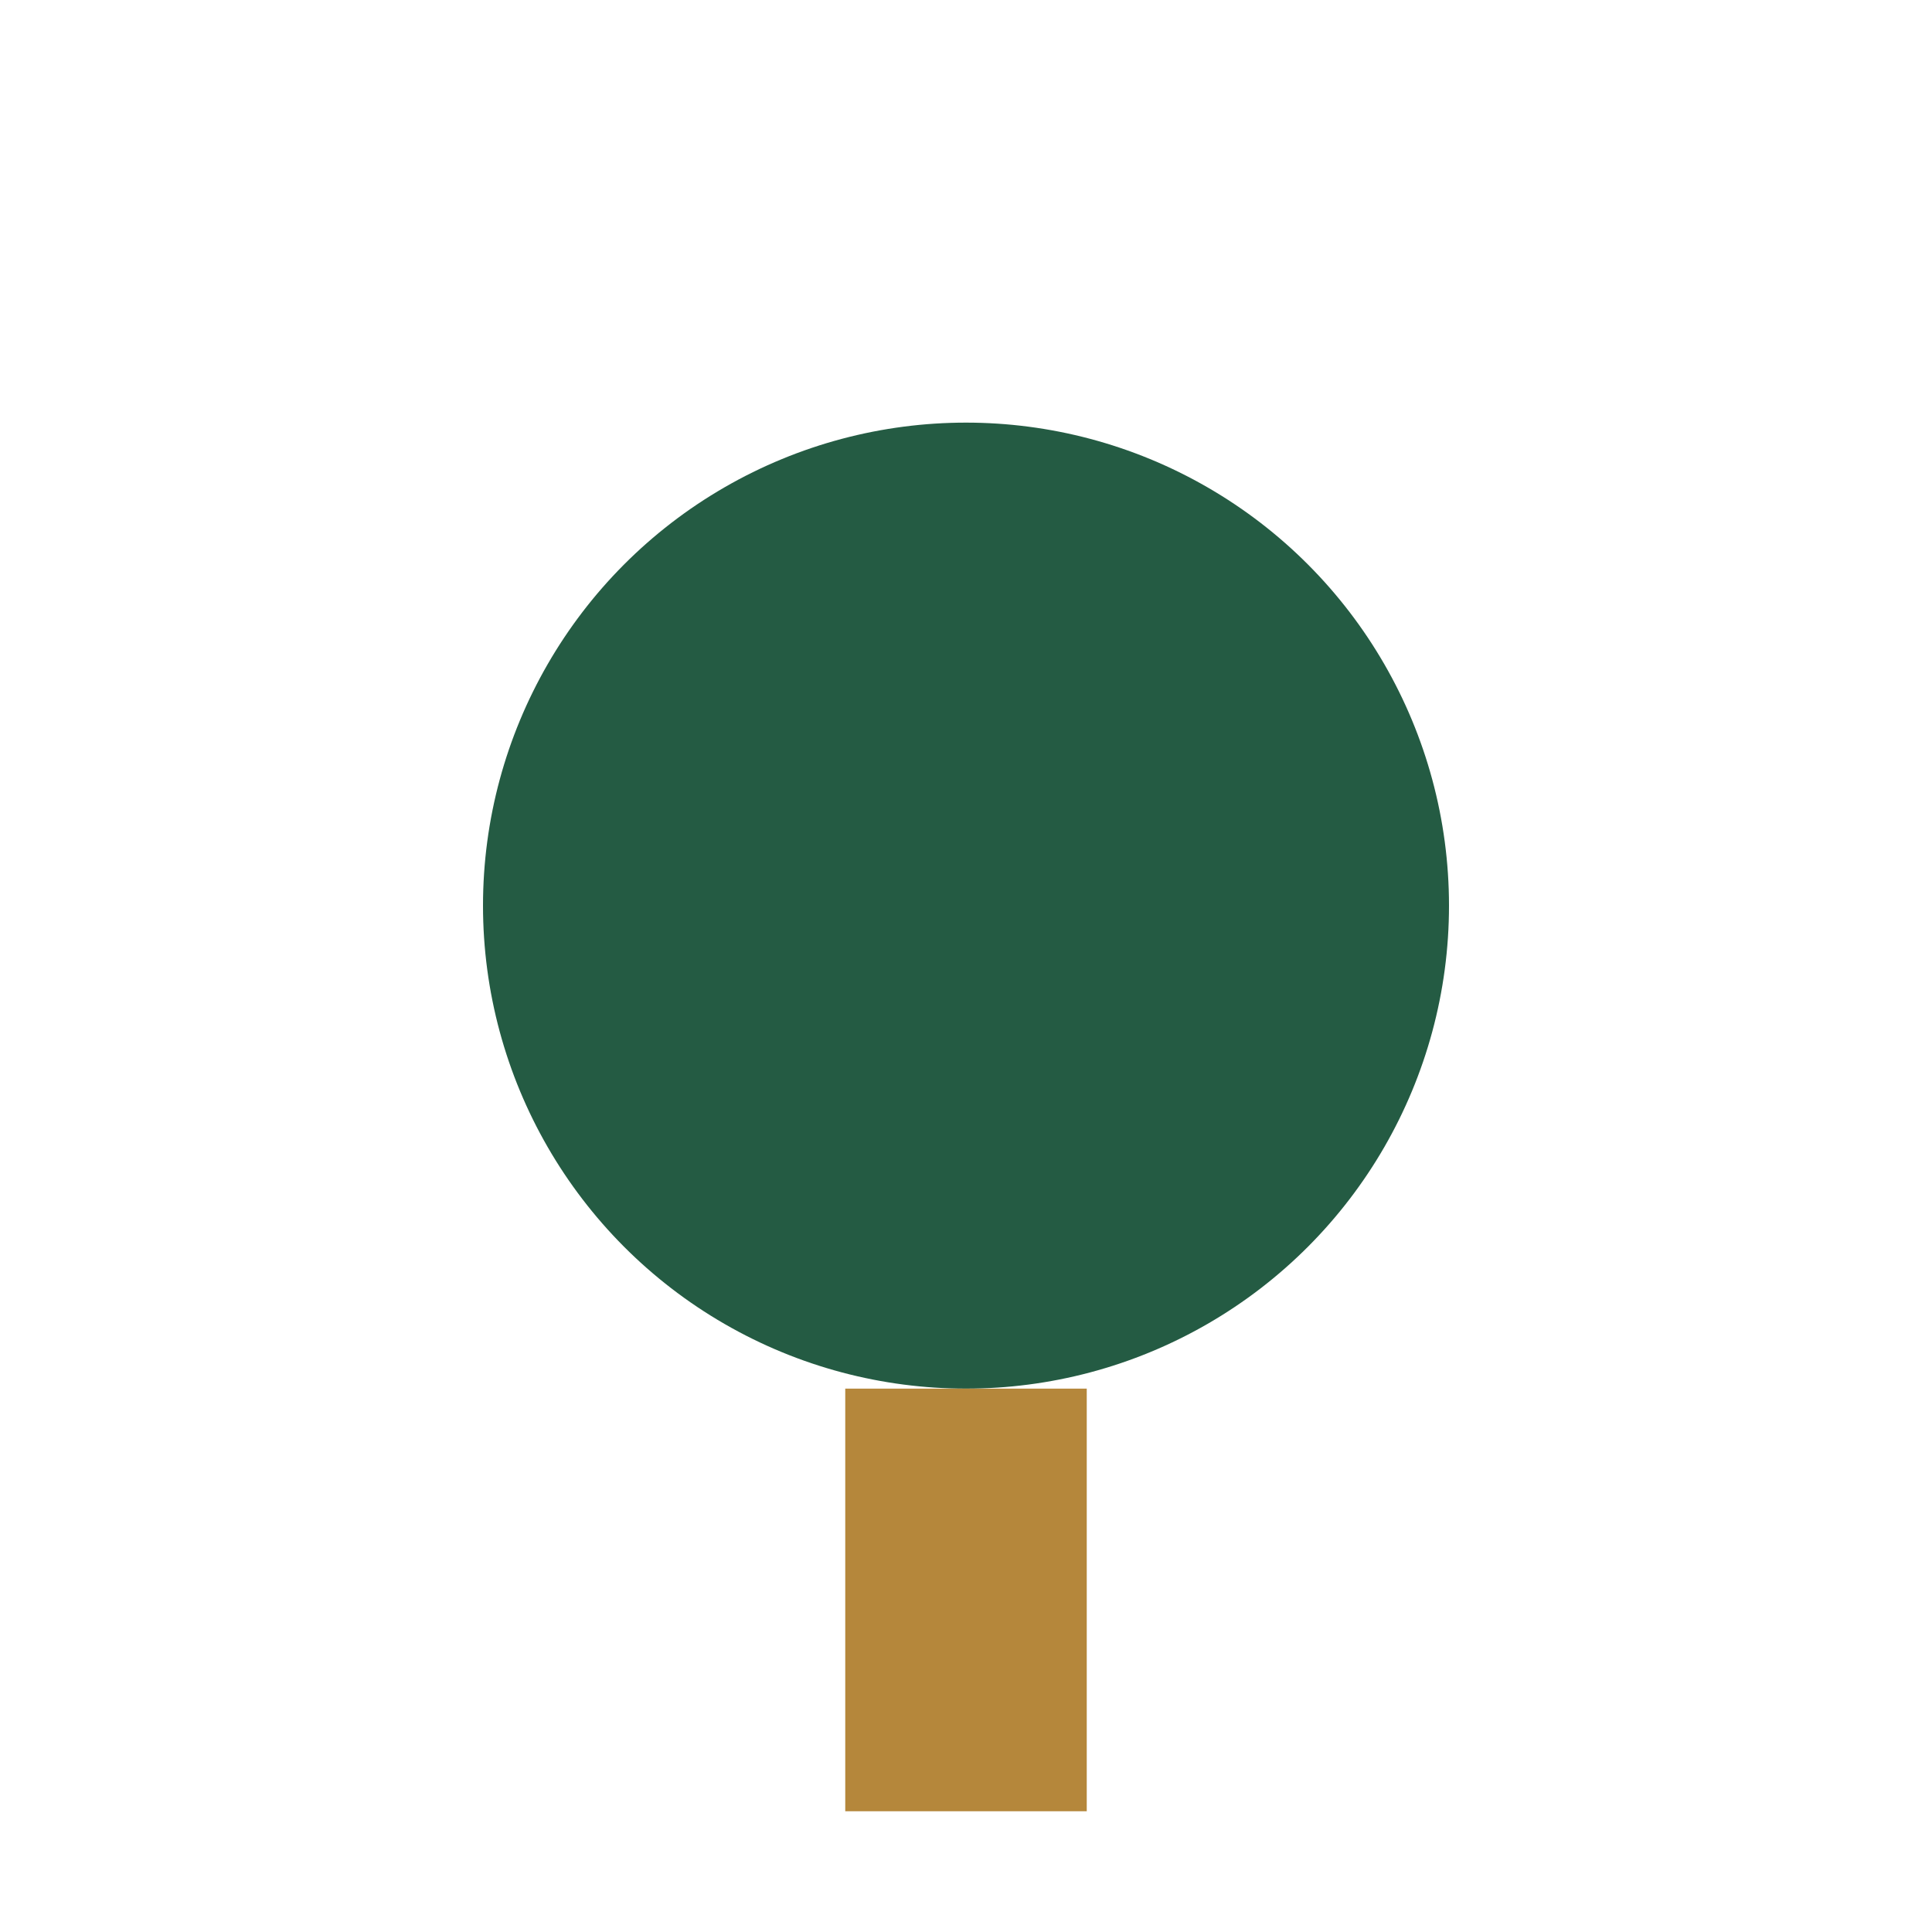 <?xml version="1.0" encoding="UTF-8"?>
<svg xmlns="http://www.w3.org/2000/svg" width="32" height="32" viewBox="0 0 32 32"><ellipse cx="16" cy="15" rx="8" ry="8" fill="#245B43"/><rect x="14" y="23" width="4" height="7" fill="#B5873B"/></svg>